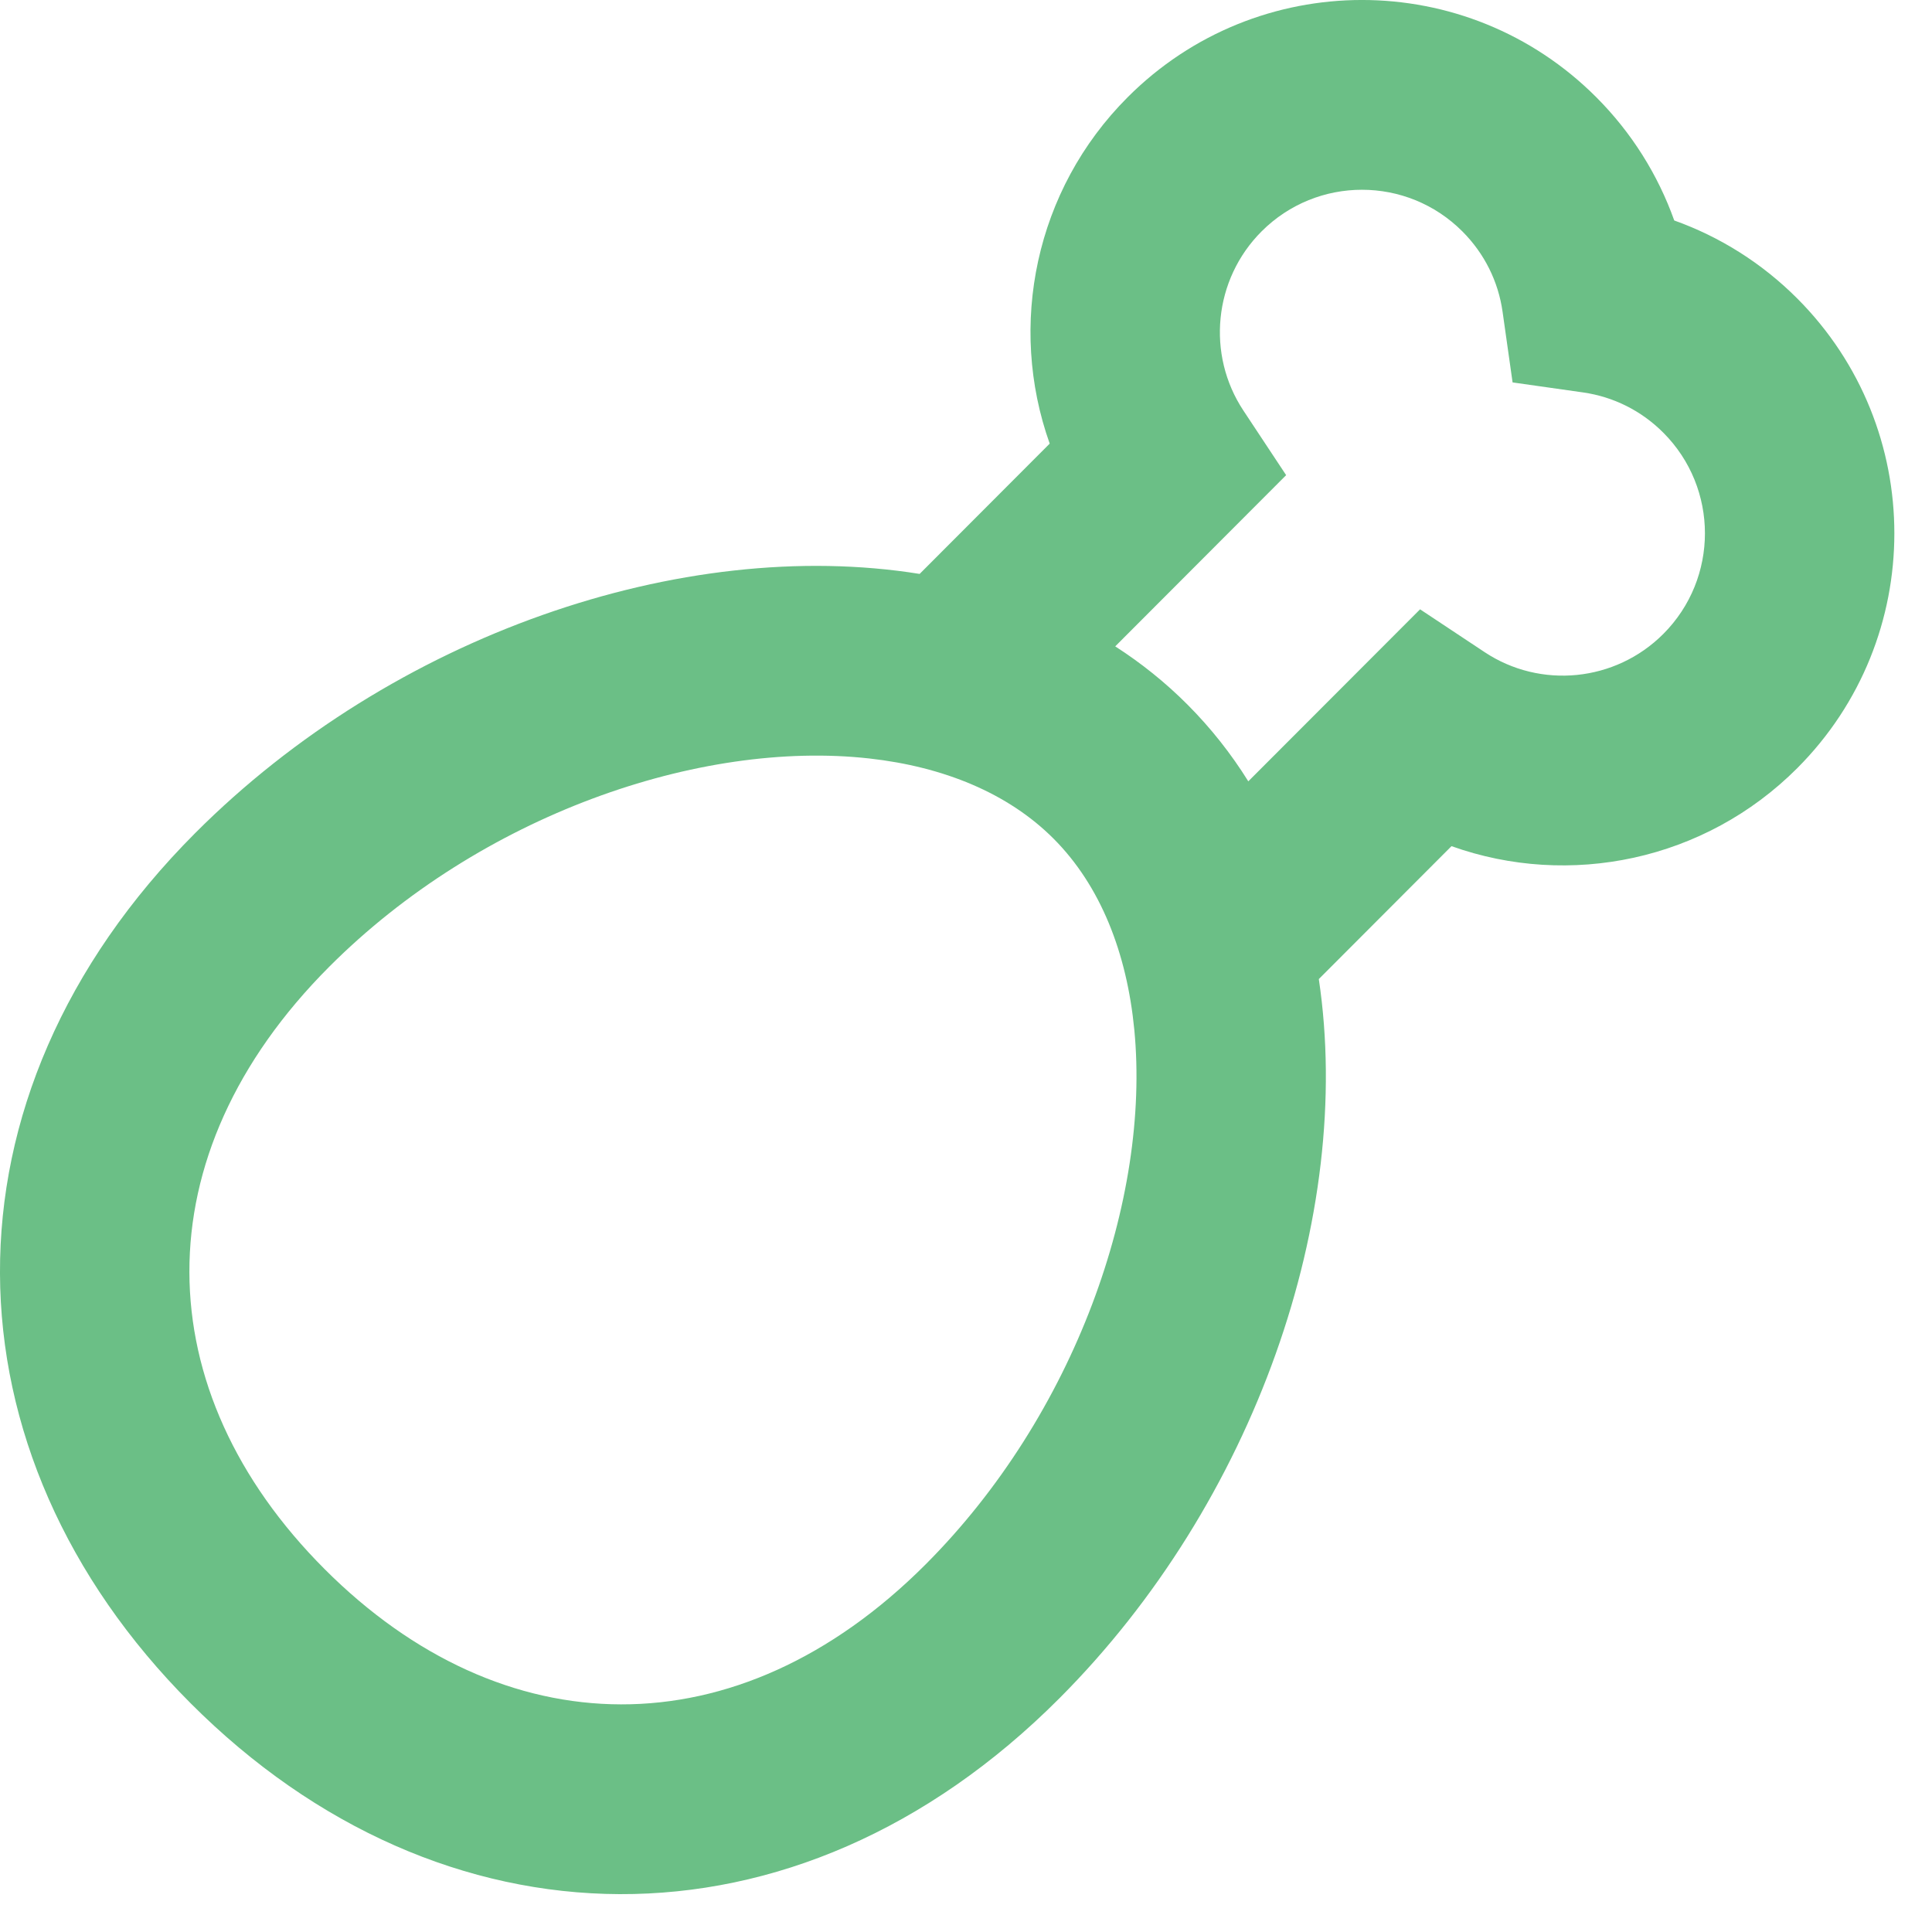 <svg width="34" height="34" viewBox="0 0 34 34" fill="none" xmlns="http://www.w3.org/2000/svg">
<path fill-rule="evenodd" clip-rule="evenodd" d="M15.299 13.348C12.31 13.014 8.455 14.348 5.794 17.013C2.472 20.341 2.581 24.477 5.711 27.612C8.841 30.747 12.969 30.857 16.291 27.529C18.918 24.897 20.249 21.1 19.962 18.122C19.831 16.77 19.368 15.588 18.541 14.759C17.738 13.955 16.6 13.493 15.299 13.348ZM21.968 13.75L24.991 10.723L26.126 11.476C27.108 12.128 28.427 12.002 29.272 11.156C30.248 10.178 30.248 8.593 29.272 7.615C28.883 7.225 28.391 6.982 27.859 6.906L26.619 6.73L26.443 5.488C26.368 4.955 26.125 4.463 25.736 4.073C24.76 3.095 23.177 3.095 22.201 4.073C21.356 4.919 21.231 6.241 21.881 7.224L22.634 8.362L19.626 11.375C20.082 11.668 20.508 12.009 20.897 12.399C21.308 12.811 21.665 13.264 21.968 13.75ZM16.184 10.1L18.473 7.807C17.733 5.729 18.215 3.343 19.844 1.712C22.122 -0.571 25.815 -0.571 28.093 1.712C28.714 2.334 29.177 3.075 29.464 3.88C30.268 4.167 31.008 4.631 31.629 5.253C33.907 7.536 33.907 11.236 31.629 13.518C30.001 15.149 27.618 15.632 25.544 14.891L23.209 17.23C23.831 21.393 22.085 26.44 18.641 29.89C13.99 34.55 7.757 34.385 3.354 29.974C-1.05 25.562 -1.214 19.319 3.437 14.659C6.911 11.179 12.008 9.429 16.184 10.1Z" fill="#6BBF86"/>
</svg>
